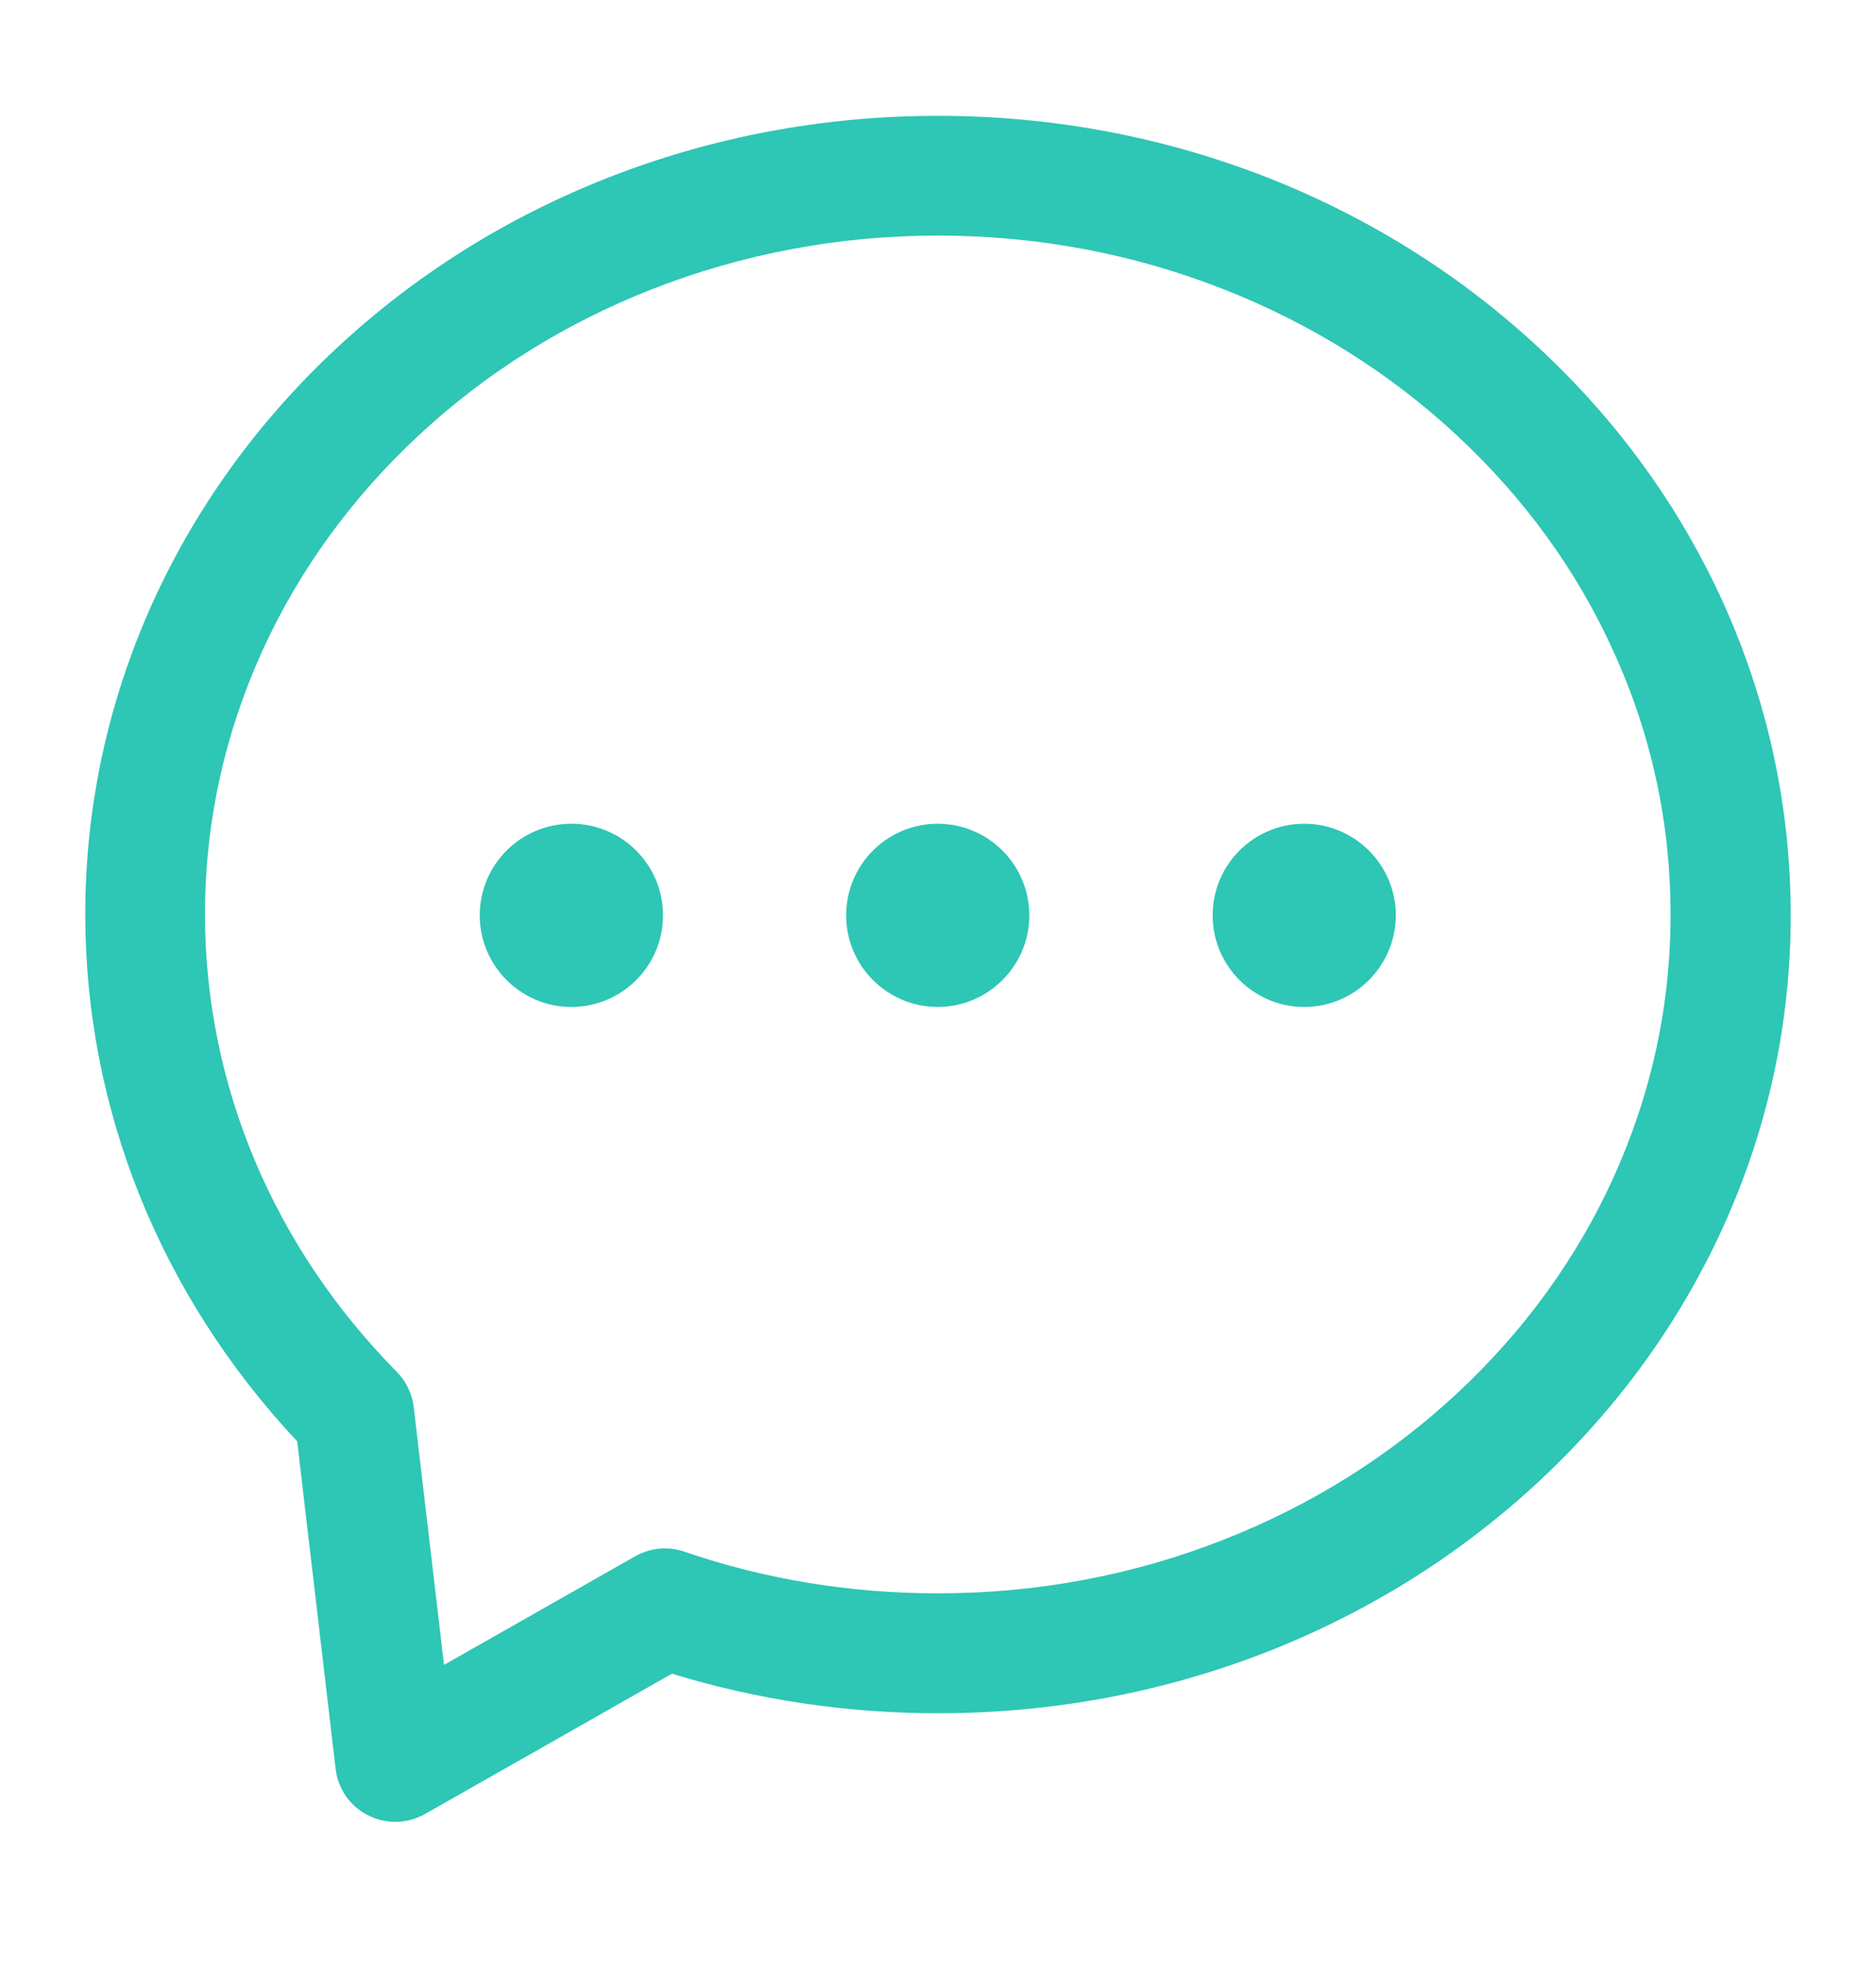 <svg width="22" height="23" viewBox="0 0 22 23" fill="none" xmlns="http://www.w3.org/2000/svg">
<path fill-rule="evenodd" clip-rule="evenodd" d="M17.092 16.332C17.878 15.599 18.495 14.746 18.923 13.802C19.366 12.824 19.591 11.79 19.591 10.72C19.591 9.653 19.368 8.617 18.923 7.641C18.495 6.692 17.878 5.844 17.092 5.111C16.302 4.375 15.382 3.798 14.357 3.394C13.294 2.975 12.162 2.762 10.997 2.762C9.831 2.762 8.701 2.977 7.638 3.394C6.611 3.798 5.691 4.377 4.903 5.111C4.117 5.844 3.501 6.697 3.072 7.641C2.63 8.617 2.404 9.653 2.404 10.72C2.404 12.712 3.204 14.617 4.655 16.086C4.765 16.198 4.834 16.343 4.852 16.499L5.207 19.52L7.451 18.245C7.625 18.147 7.833 18.127 8.025 18.192C8.974 18.518 9.976 18.681 10.997 18.681C12.162 18.681 13.292 18.469 14.357 18.049C15.384 17.645 16.304 17.066 17.092 16.332ZM18.05 4.082C18.975 4.942 19.698 5.944 20.205 7.059C20.73 8.22 20.998 9.452 21 10.725C21 11.995 20.734 13.226 20.207 14.387C19.698 15.503 18.975 16.504 18.053 17.363C17.135 18.218 16.067 18.891 14.877 19.36C13.649 19.842 12.345 20.087 11.001 20.087C9.932 20.087 8.884 19.931 7.88 19.623L4.983 21.269C4.876 21.329 4.753 21.36 4.635 21.36C4.524 21.36 4.416 21.333 4.318 21.284C4.106 21.179 3.963 20.974 3.936 20.739L3.485 16.899C1.88 15.186 1 13.005 1 10.72C1 9.45 1.268 8.22 1.793 7.059C2.302 5.942 3.025 4.942 3.947 4.082C4.865 3.227 5.932 2.555 7.123 2.086C8.351 1.604 9.655 1.358 10.999 1.358C12.343 1.358 13.647 1.604 14.875 2.086C16.063 2.555 17.133 3.227 18.05 4.082ZM9.923 10.732C9.923 10.138 10.403 9.658 10.997 9.658C11.588 9.658 12.071 10.138 12.071 10.732C12.071 11.325 11.588 11.806 10.997 11.806C10.405 11.806 9.923 11.325 9.923 10.732ZM14.221 10.732C14.221 10.138 14.701 9.658 15.295 9.658C15.887 9.658 16.369 10.14 16.369 10.732C16.367 11.325 15.887 11.806 15.295 11.806C14.703 11.806 14.221 11.325 14.221 10.732ZM5.626 10.732C5.626 10.138 6.107 9.658 6.7 9.658C7.294 9.658 7.775 10.138 7.775 10.732C7.775 11.325 7.294 11.806 6.7 11.806C6.109 11.806 5.626 11.325 5.626 10.732Z" fill="#2EC6B5"/>
</svg>
